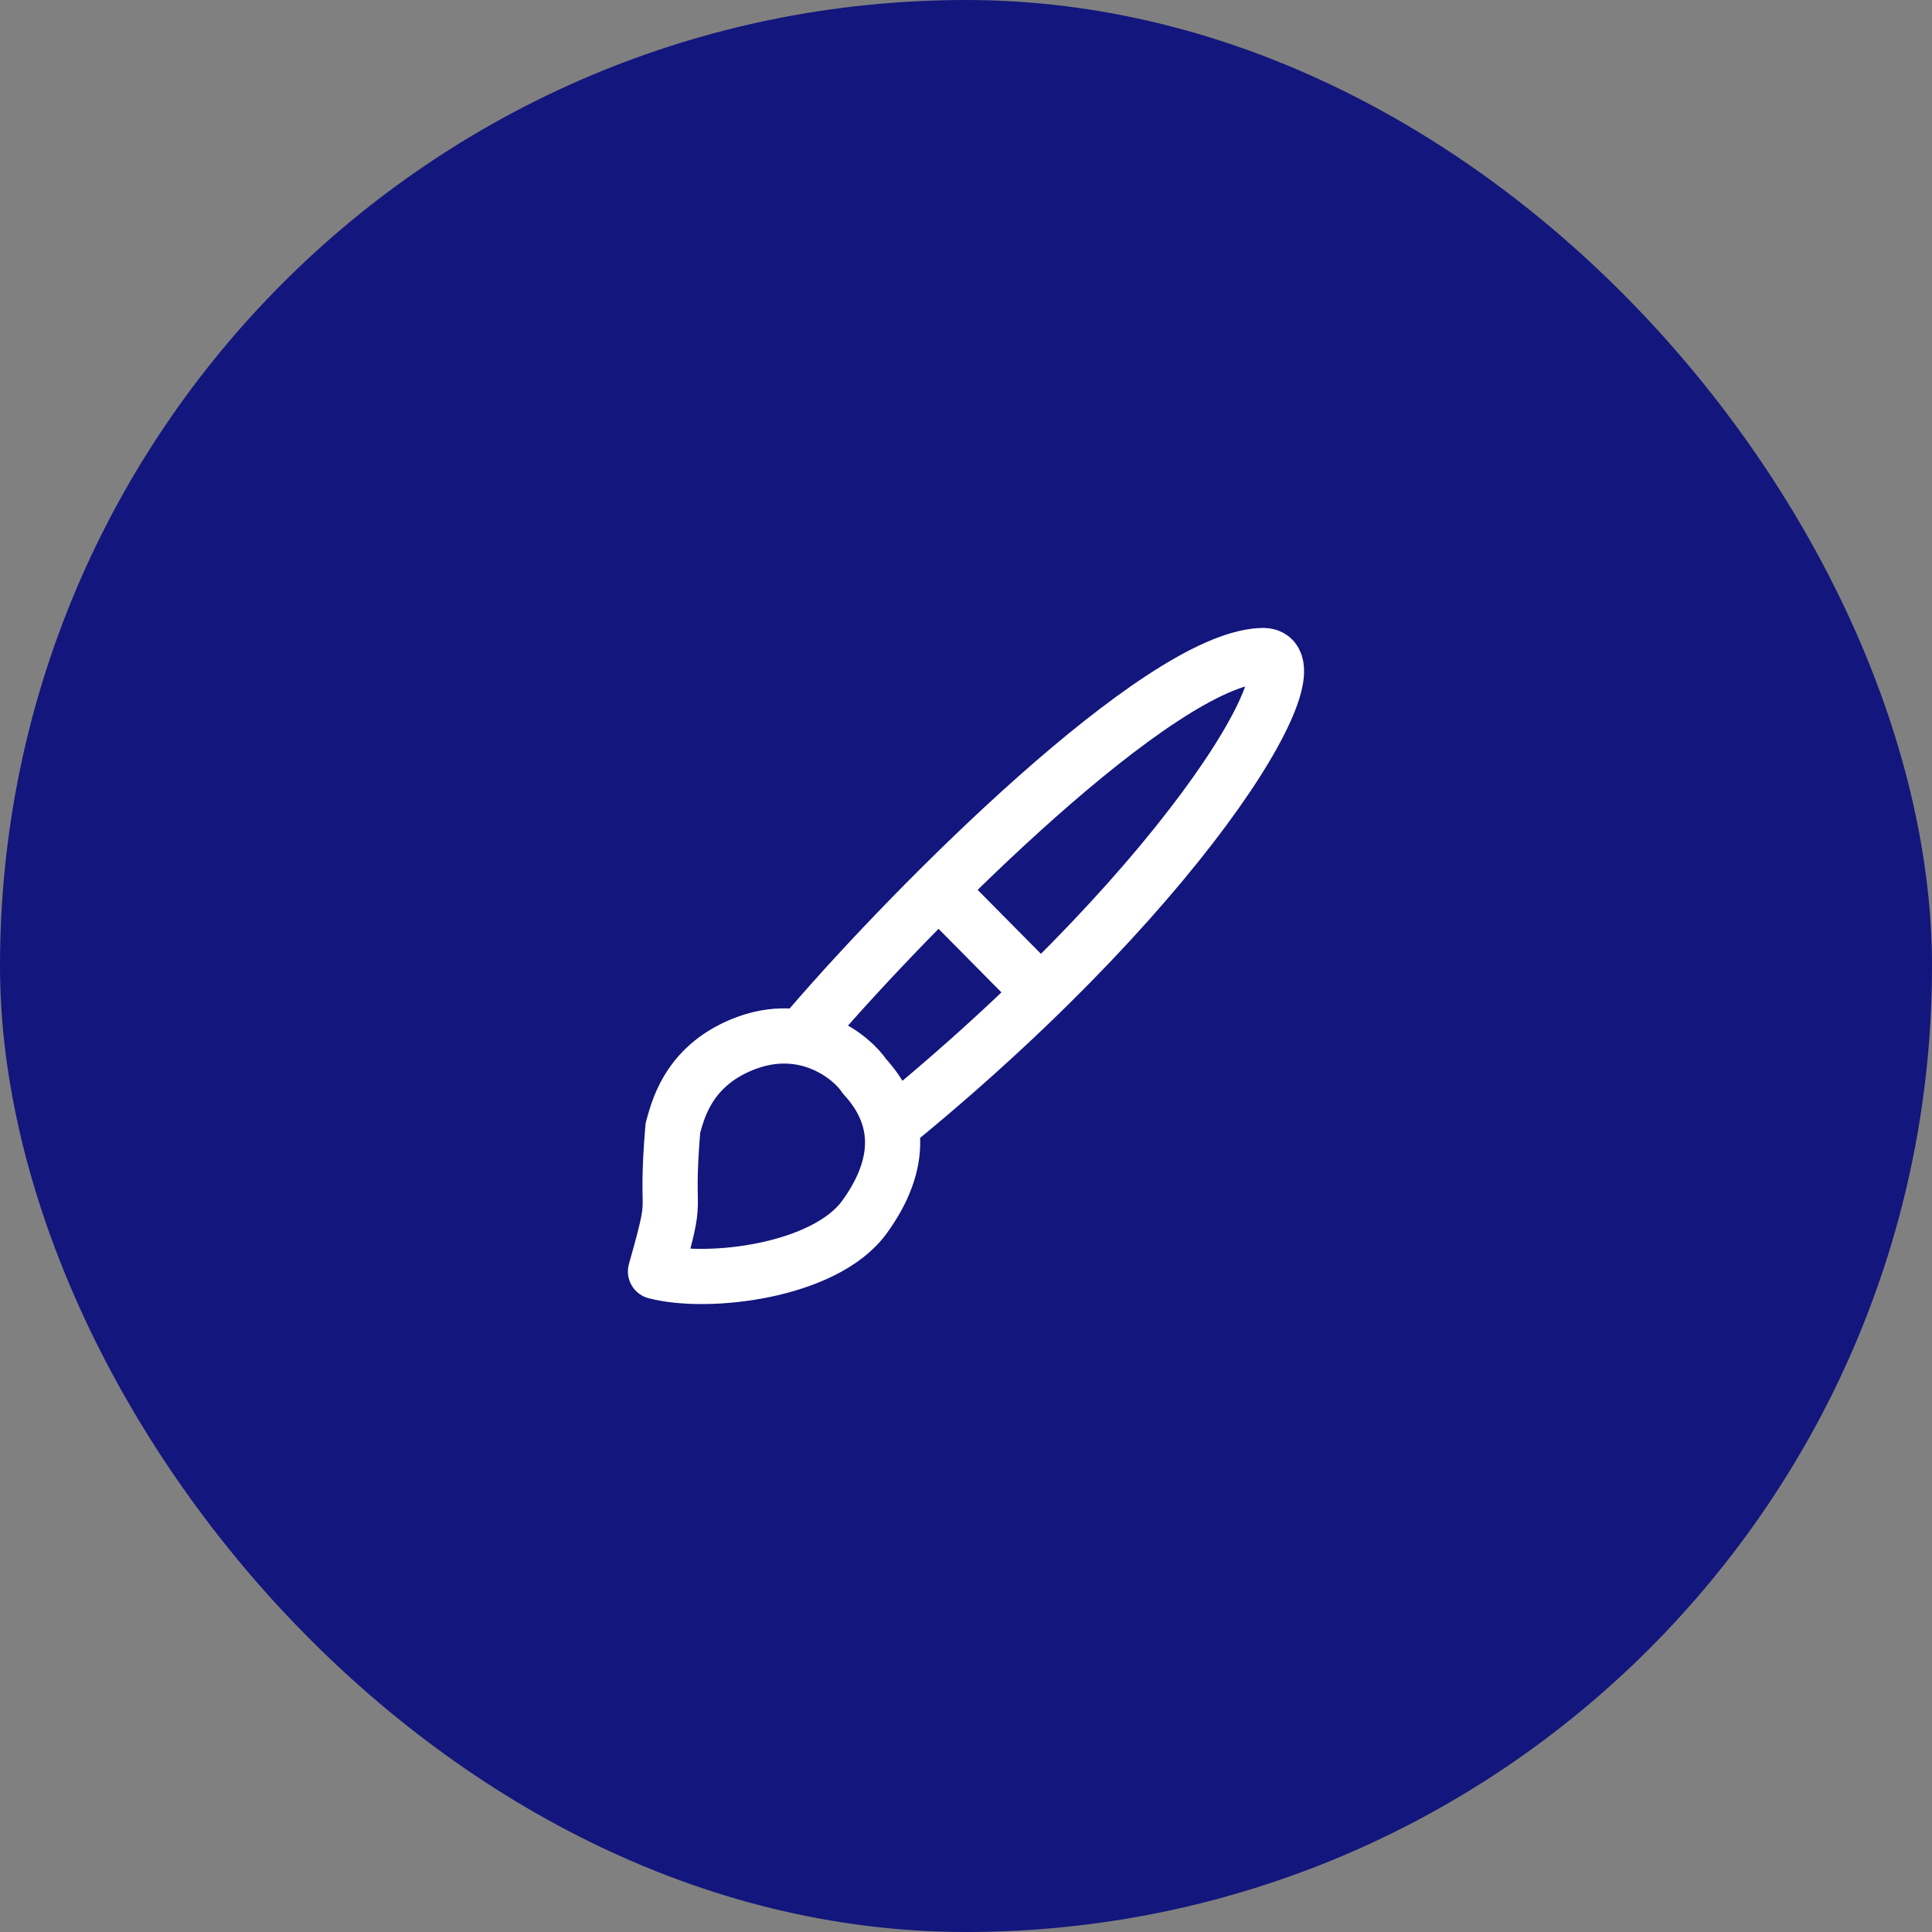 <svg width="70" height="70" viewBox="0 0 70 70" fill="none" xmlns="http://www.w3.org/2000/svg">
<rect x="0" y="0" width="70" height="70" fill="#808080" stroke="none"/>
<rect width="70" height="70" rx="35" fill="#13167C"/>
<path d="M29.369 37.191C33.229 32.704 41.974 23.943 45.674 23.754C47.961 23.536 43.403 31.656 32.599 40.542M34.324 32.554L37.145 35.404M23.75 46.068C24.637 42.934 24.078 44.474 24.38 40.866C24.543 40.331 24.866 38.673 26.892 37.847C29.195 36.907 30.884 38.327 31.32 38.994C32.606 40.388 32.755 42.119 31.32 44.097C29.885 46.074 25.63 46.566 23.75 46.068Z" stroke="white" stroke-width="2" stroke-linecap="round" stroke-linejoin="round"/>
</svg>
